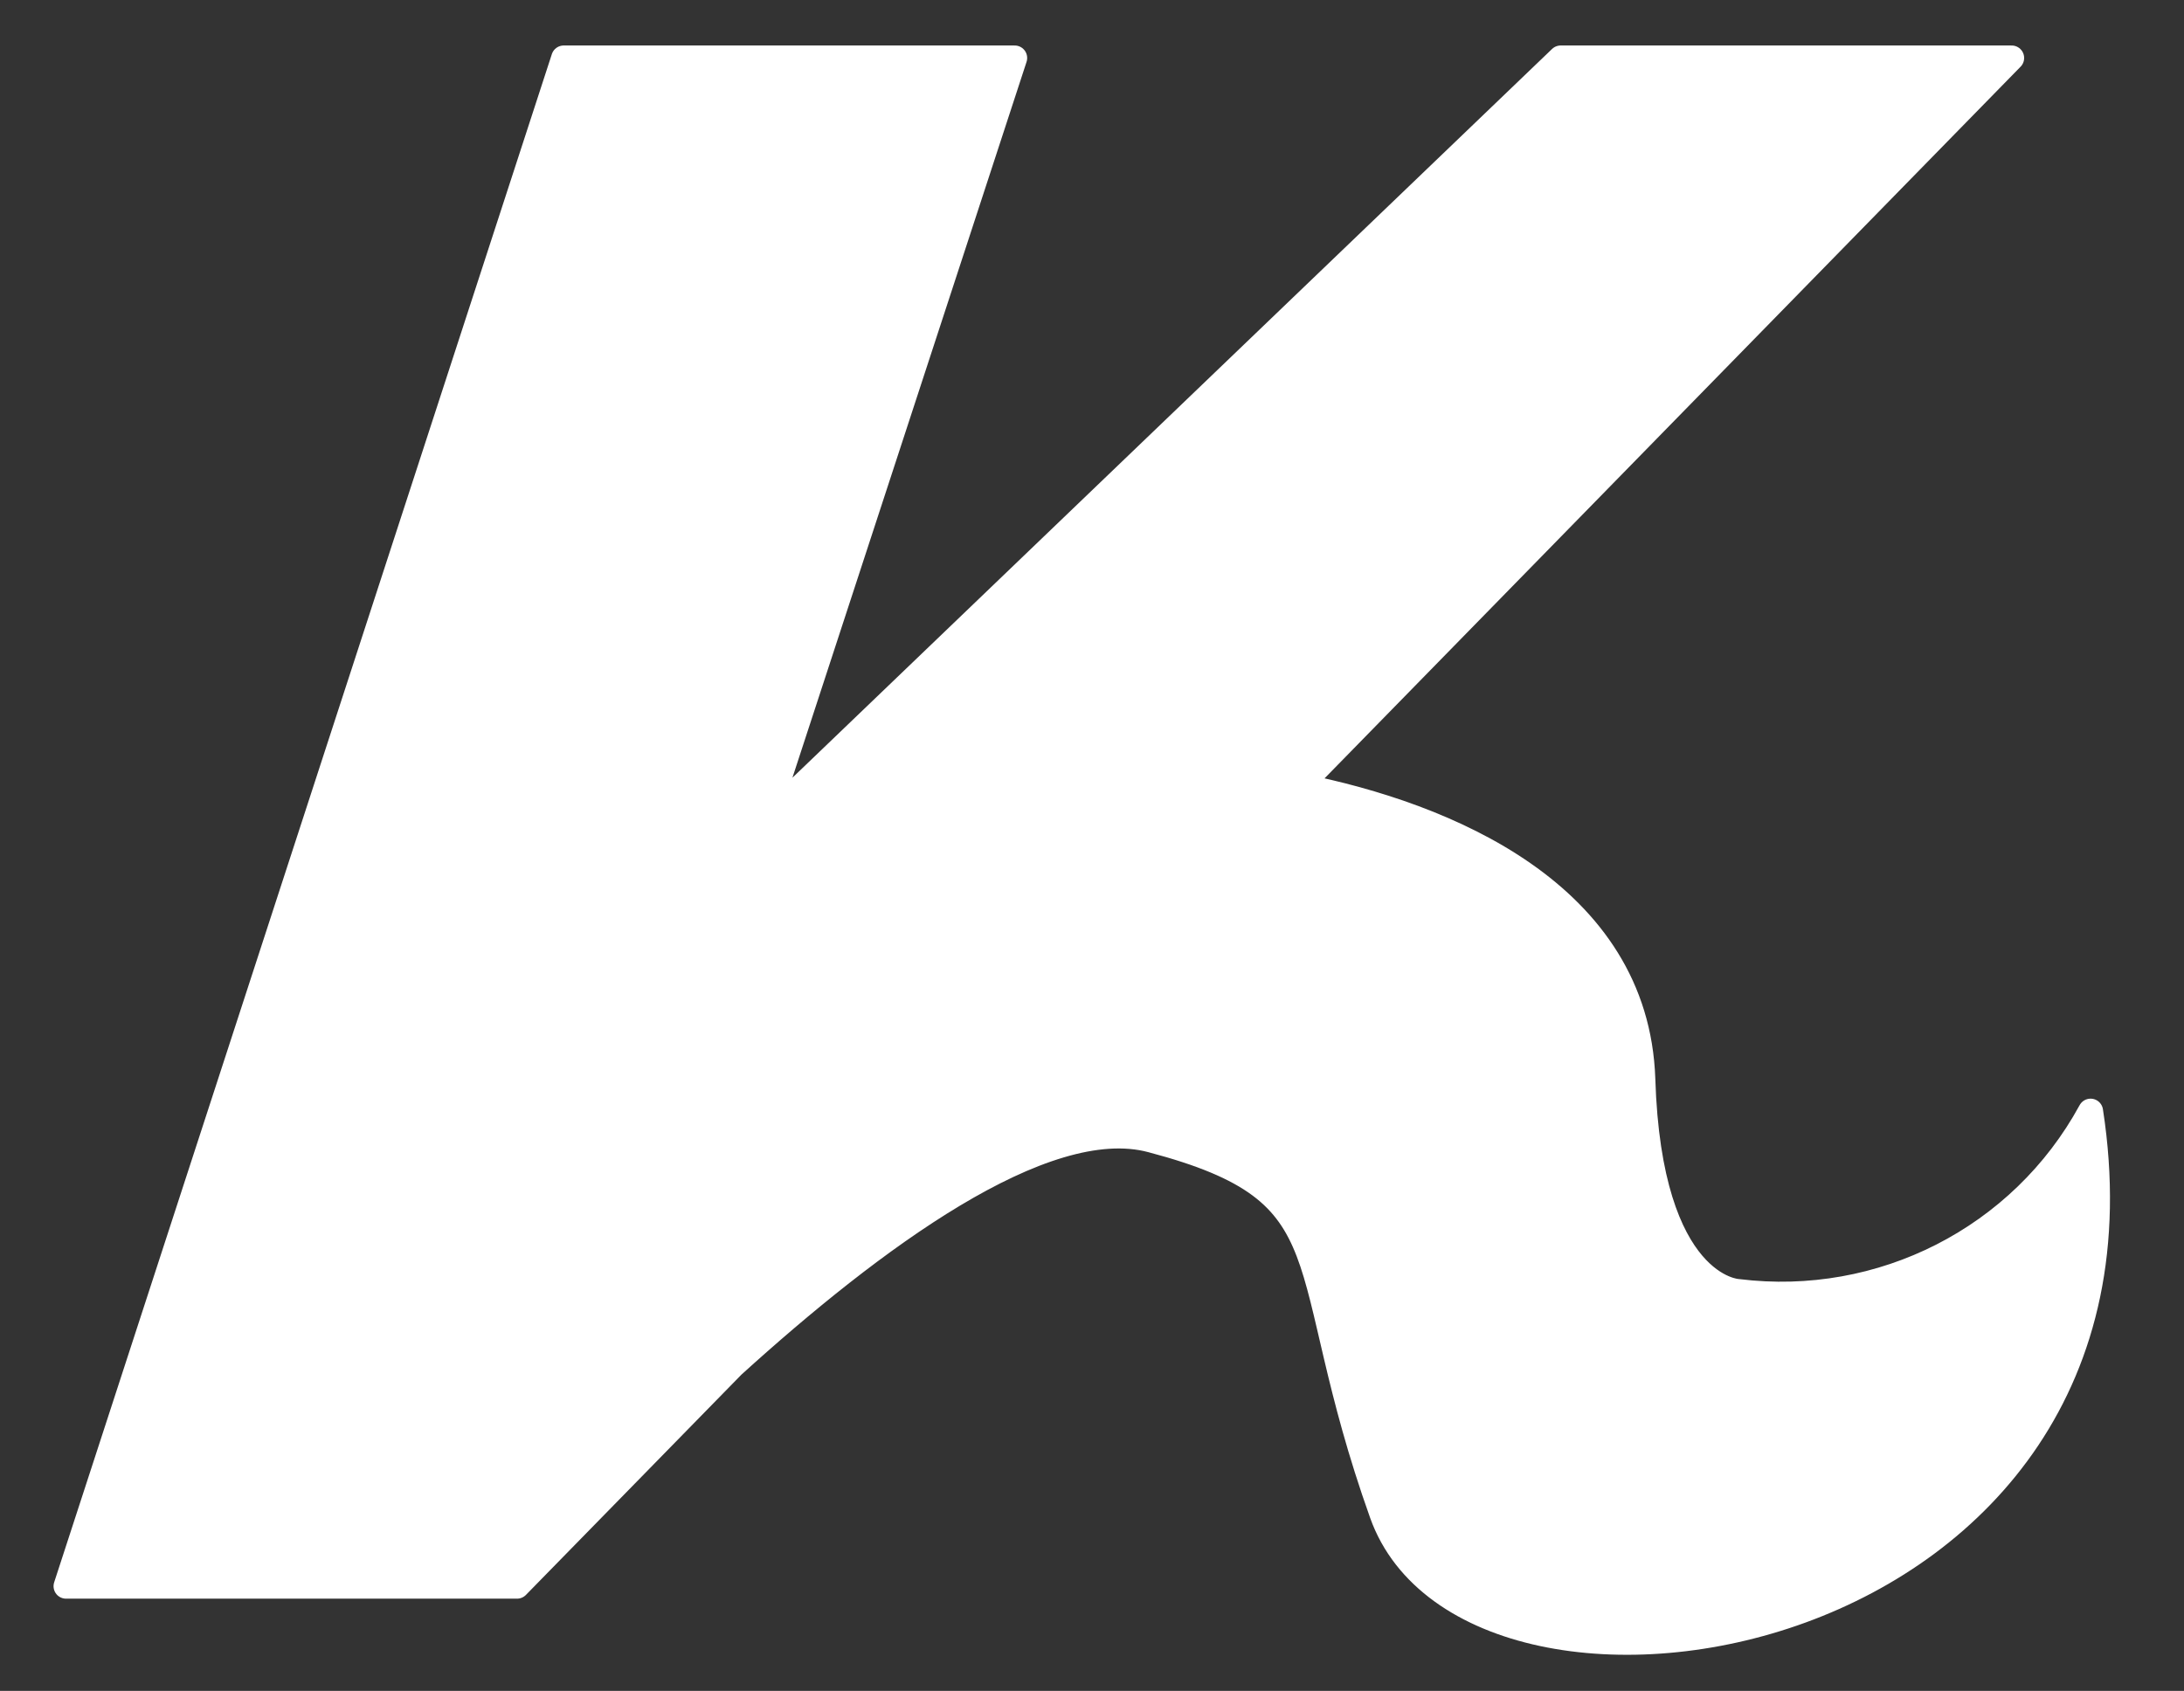 <?xml version="1.0" encoding="utf-8"?>
<!-- Generator: Adobe Illustrator 24.0.1, SVG Export Plug-In . SVG Version: 6.00 Build 0)  -->
<svg version="1.1" id="Calque_1" xmlns="http://www.w3.org/2000/svg" xmlns:xlink="http://www.w3.org/1999/xlink" x="0px" y="0px"
	 viewBox="0 0 135.6 105" style="enable-background:new 0 0 135.6 105;" xml:space="preserve">
<rect x="0" y="0" width="135.6" height="105" fill="#333333" stroke="none"/>
<style type="text/css">
	.st0{fill:#FFFFFF;stroke:#FFFFFF;stroke-width:1.55;stroke-linejoin:round;}
</style>
<path class="st0" d="M129.8,69c-4.3,7.9-13,12.3-21.9,11.2c0,0-5.5-0.2-5.9-13.2c-0.4-11.5-12.2-16.4-21.3-18.2l44.2-45.2h-28
	L47.5,51L63,3.6H35L4.1,98.5h28l13.4-13.7c8.6-7.8,19.3-15.8,26-14C84,74.1,80.2,78.3,85.8,94S135,102.7,129.8,69z"/>
</svg>

